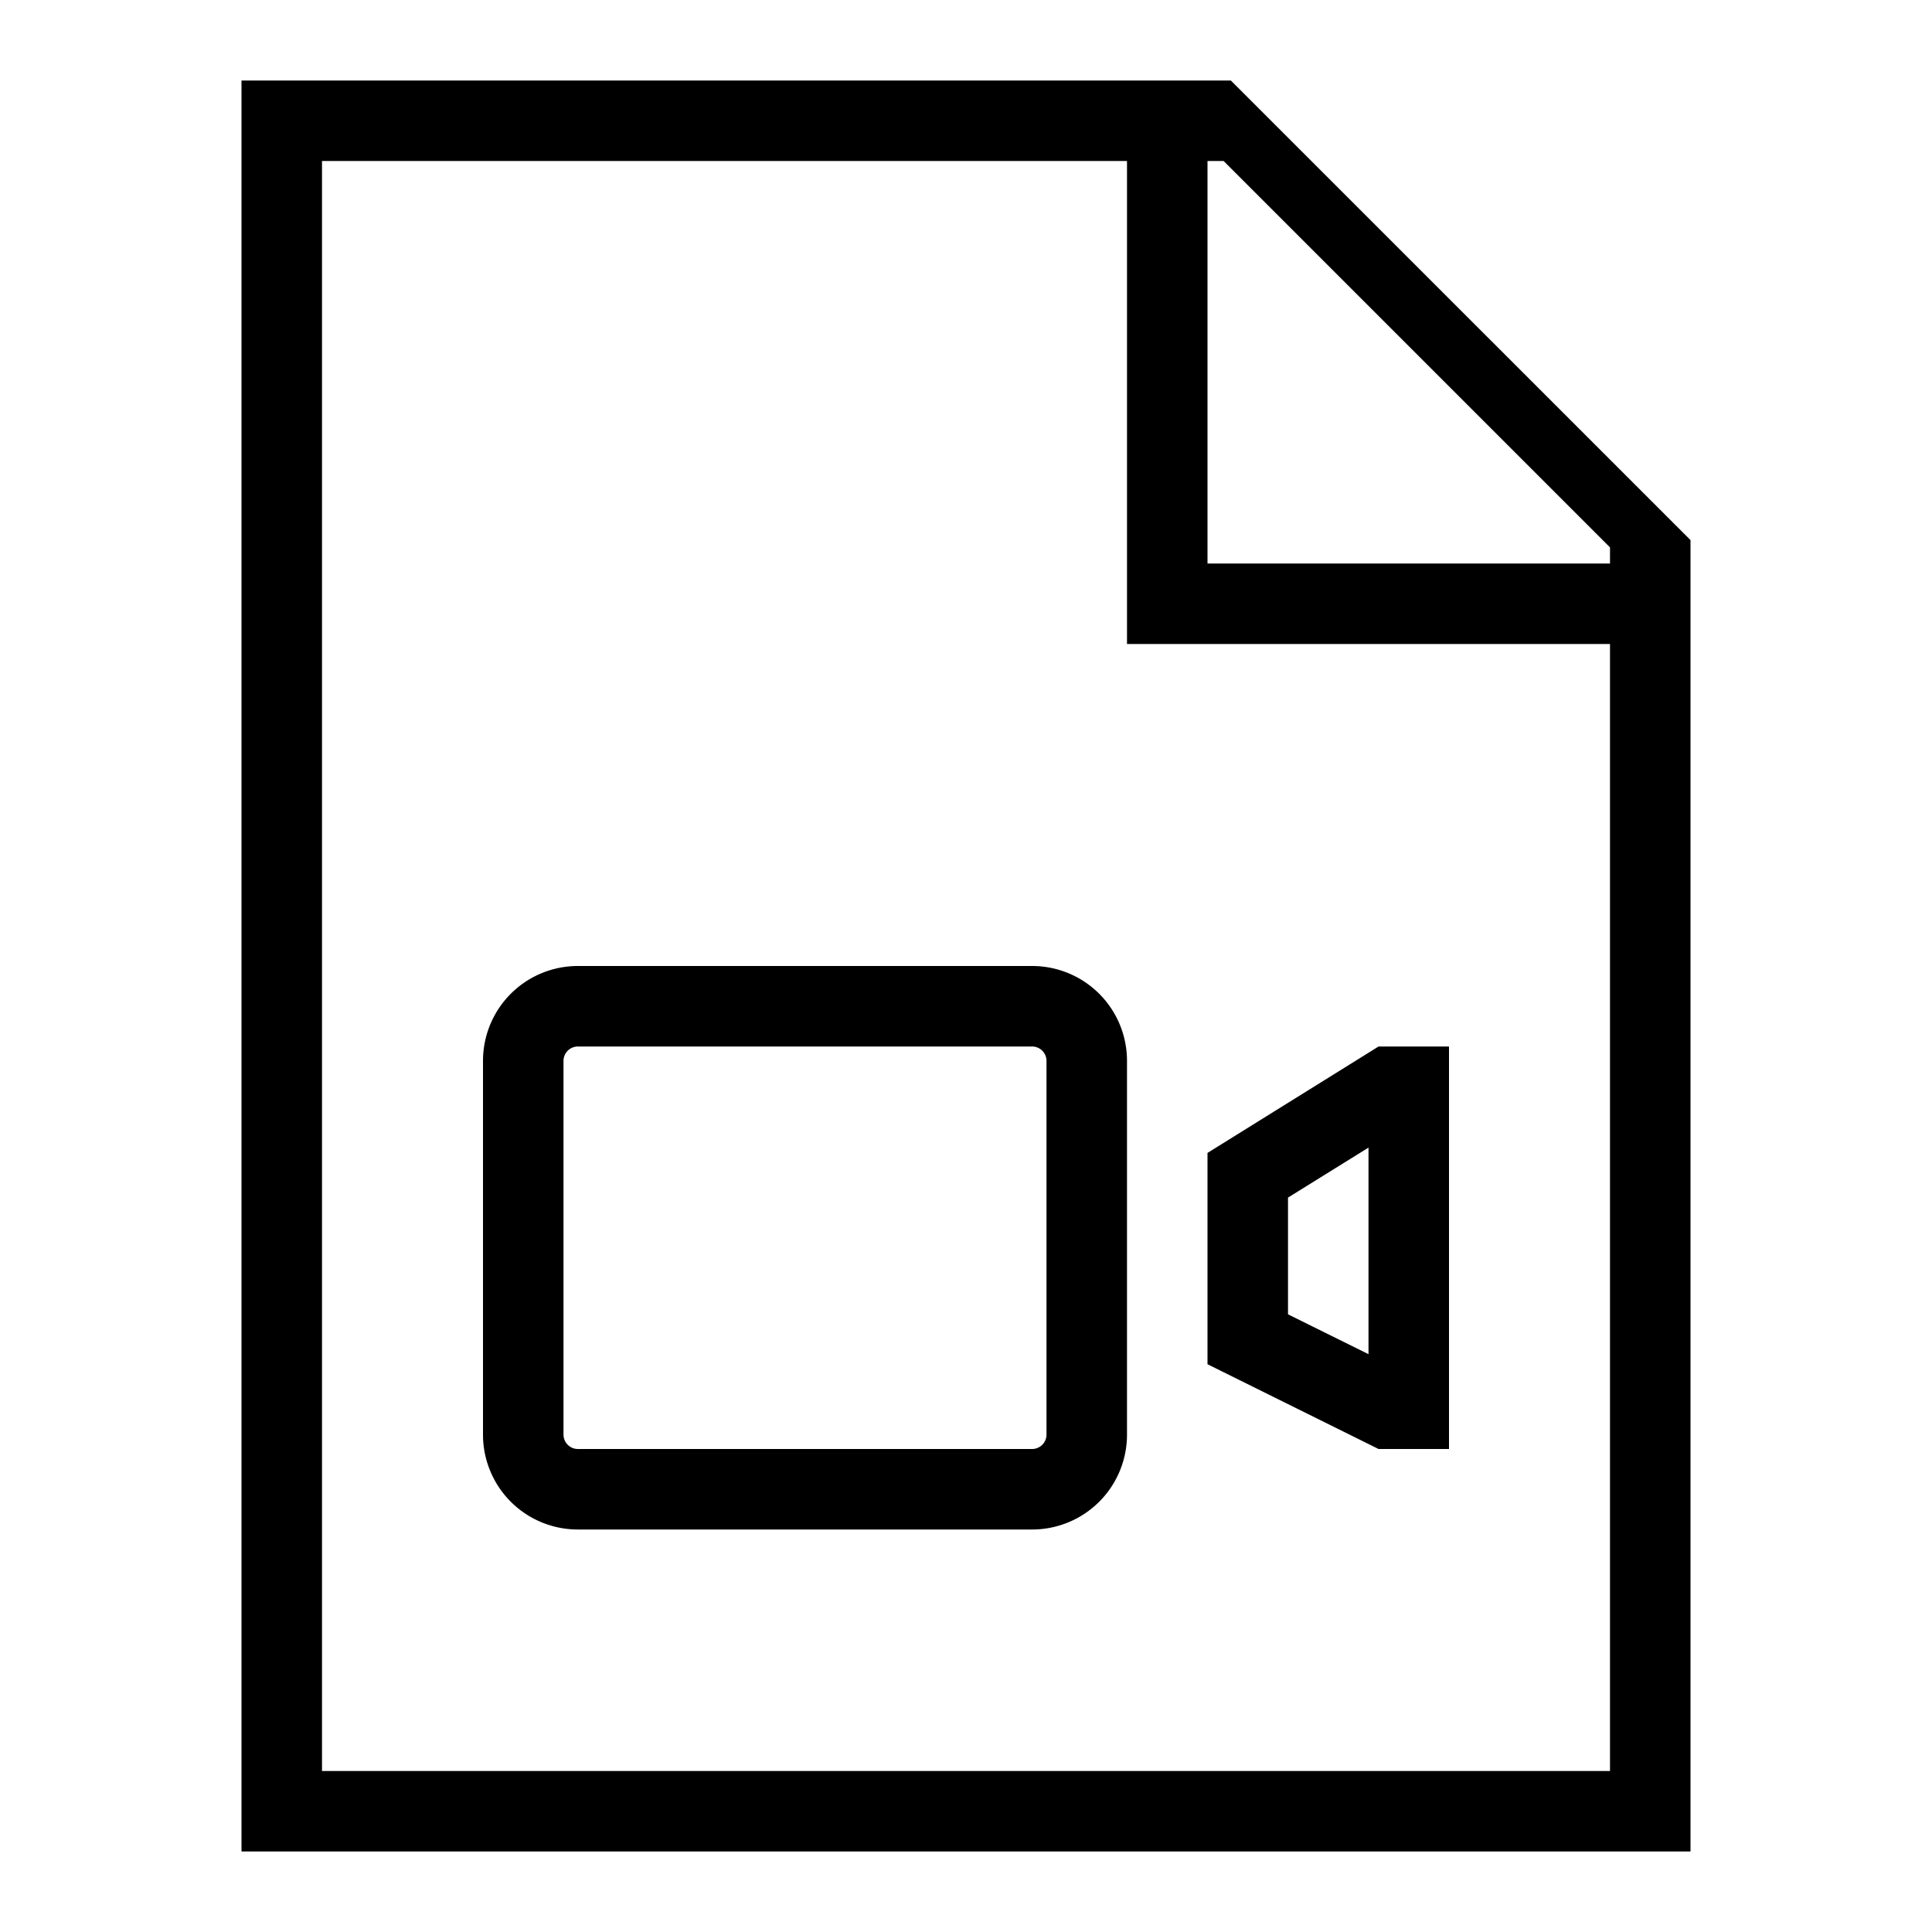 <?xml version="1.0" encoding="utf-8"?>
<svg width="800px" height="800px" viewBox="0 0 24 24" xmlns="http://www.w3.org/2000/svg"><path d="M12.822 12H7.178A1.178 1.178 0 0 0 6 13.178v4.644A1.178 1.178 0 0 0 7.178 19h5.644A1.178 1.178 0 0 0 14 17.822v-4.644A1.178 1.178 0 0 0 12.822 12zM13 17.821a.179.179 0 0 1-.179.179H7.18a.179.179 0 0 1-.18-.179V13.18a.179.179 0 0 1 .179-.18h5.642a.179.179 0 0 1 .179.179zm2-3.499v2.625L17.125 18H18v-5h-.875zm2 2.5l-1-.495v-1.45l1-.621zM3 23h18V6.709L15.29 1H3zM15 2h.2L20 6.8V7h-5zM4 2h10v6h6v14H4z"/><path fill="none" d="M0 0h24v24H0z"/></svg>